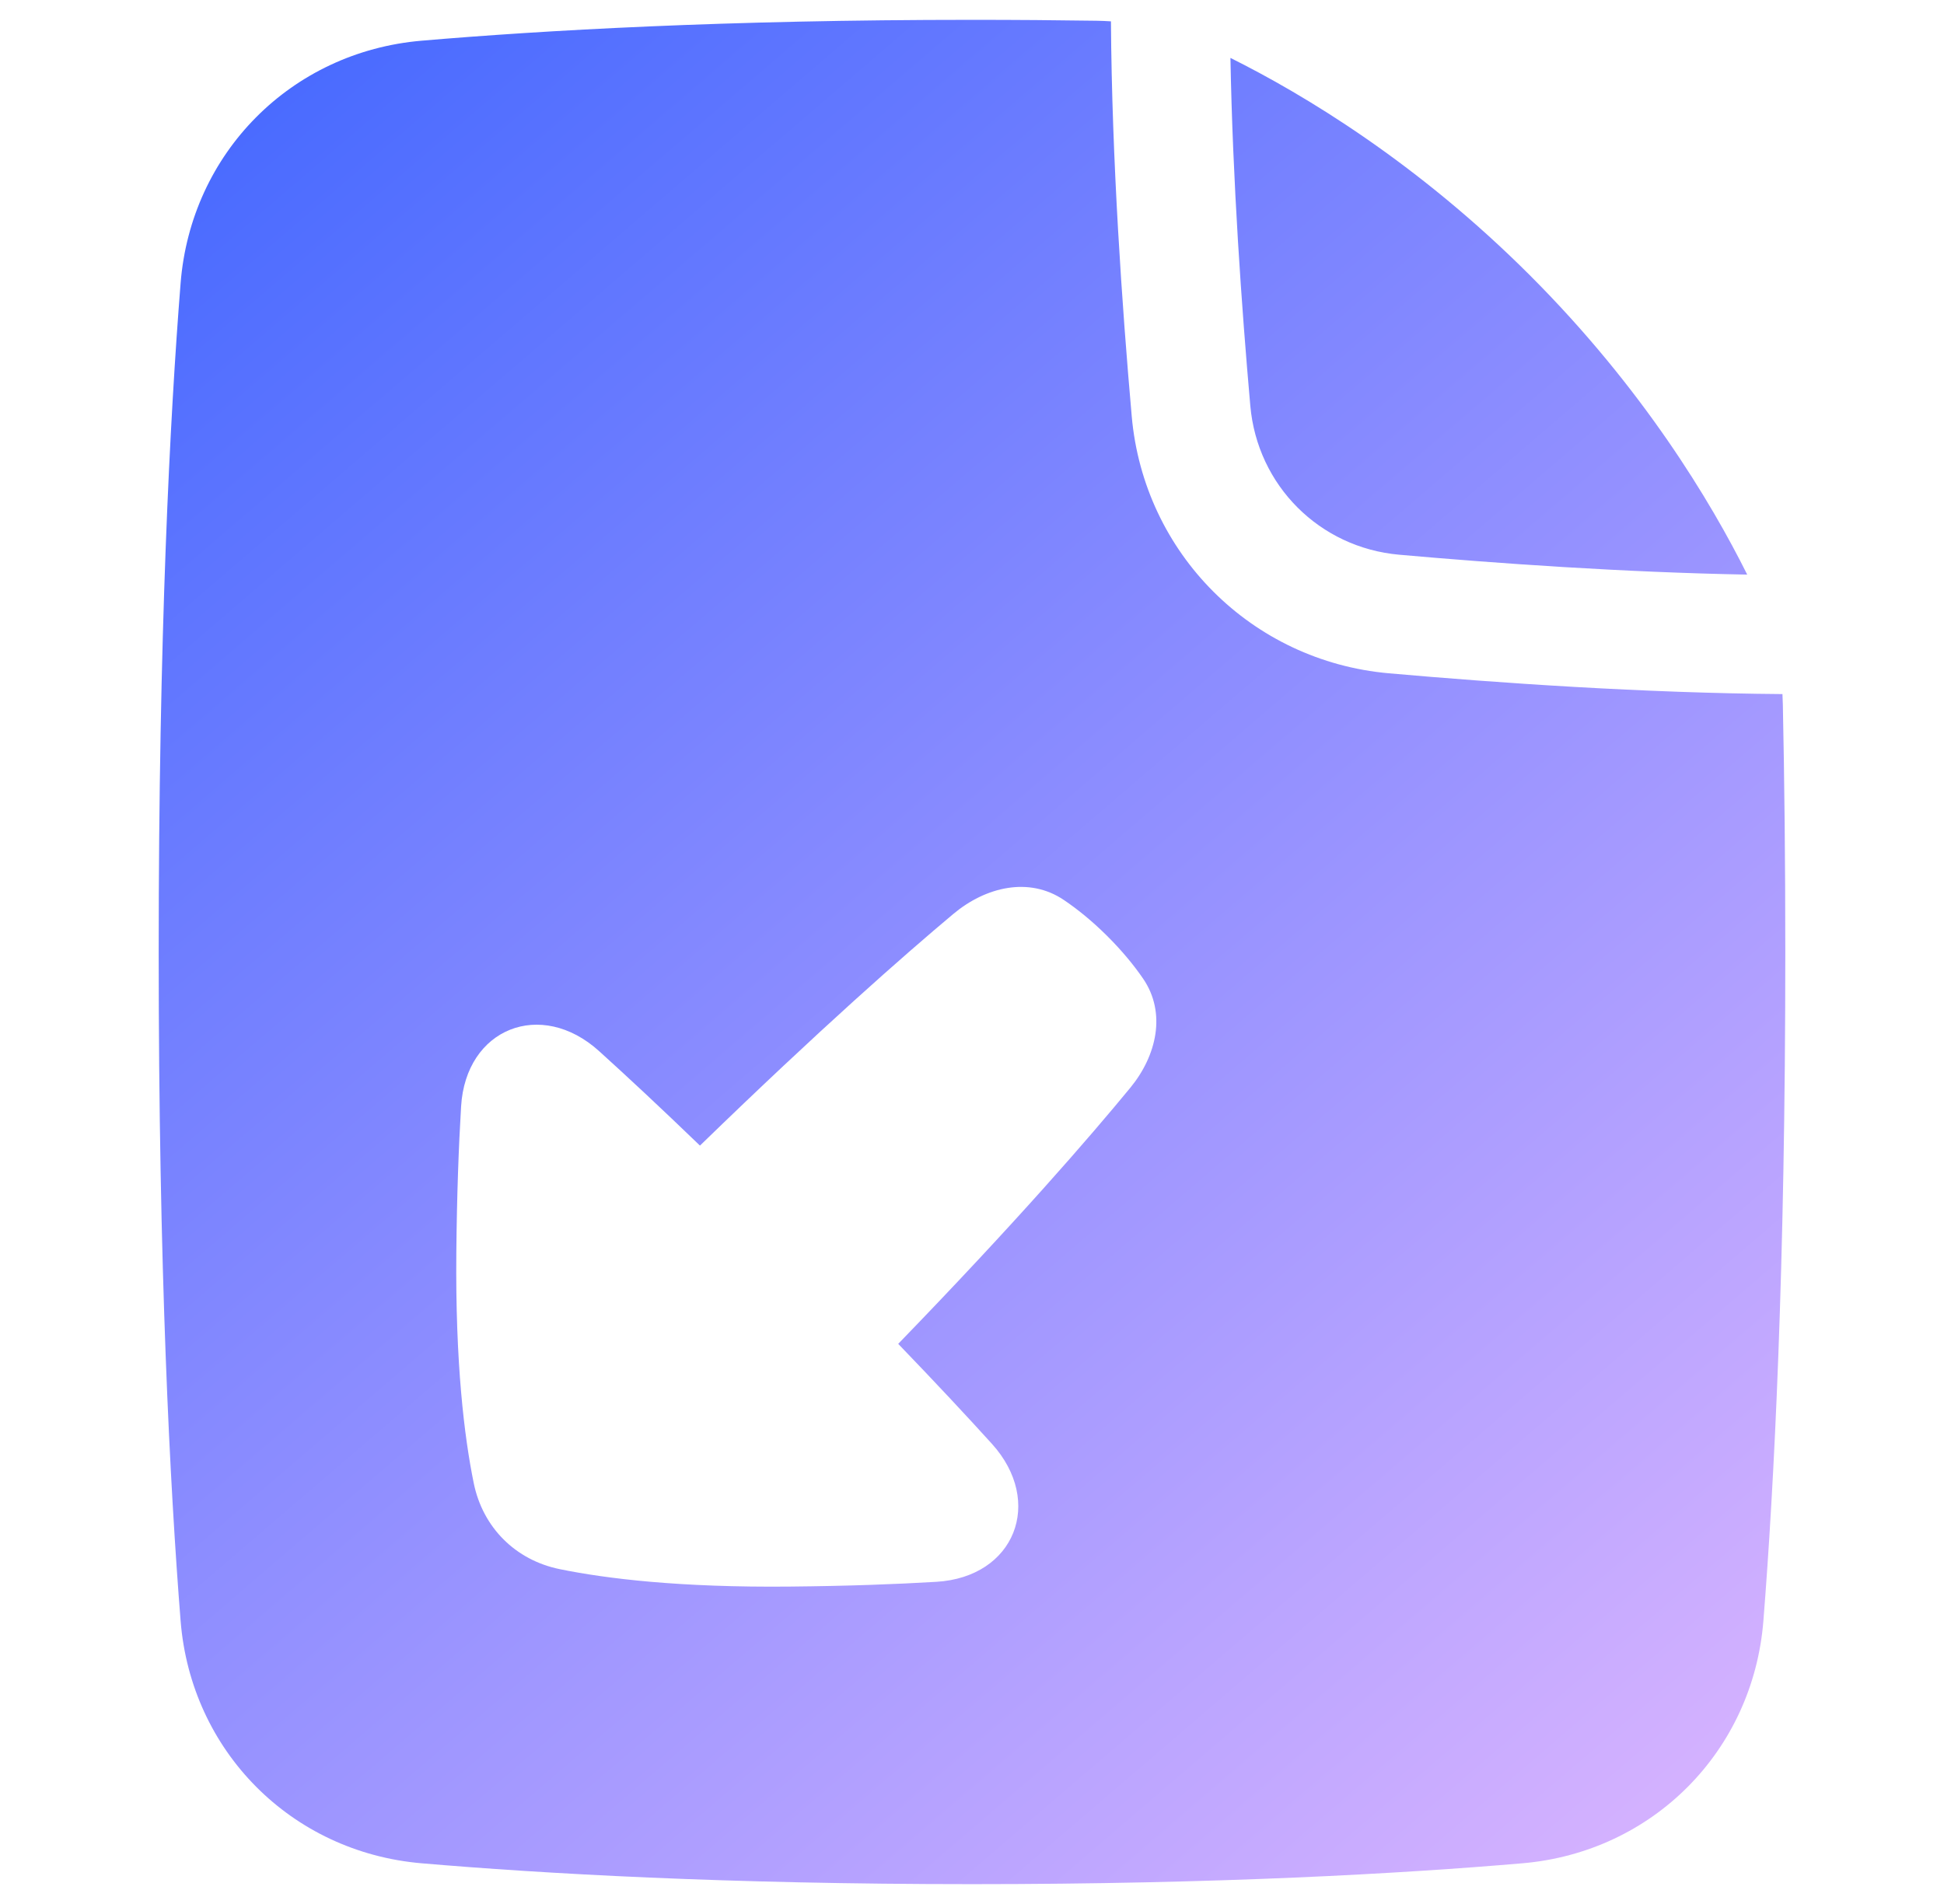 <svg width="49" height="48" viewBox="0 0 49 48" fill="none" xmlns="http://www.w3.org/2000/svg">
<path fill-rule="evenodd" clip-rule="evenodd" d="M28.002 0.538C27.879 0.53 27.758 0.525 27.637 0.523C26.64 0.508 25.595 0.5 24.5 0.5C18.291 0.5 13.666 0.766 10.626 1.026C7.339 1.308 4.812 3.857 4.552 7.142C4.284 10.524 4 15.993 4 24C4 32.007 4.284 37.476 4.552 40.858C4.812 44.143 7.339 46.692 10.626 46.974C13.666 47.234 18.291 47.5 24.5 47.5C30.709 47.5 35.334 47.234 38.374 46.974C41.661 46.692 44.188 44.143 44.448 40.858C44.716 37.476 45 32.007 45 24C45 21.718 44.977 19.643 44.938 17.763C44.936 17.675 44.933 17.587 44.928 17.498C41.437 17.472 37.778 17.219 35.007 16.974C31.549 16.668 28.832 13.951 28.526 10.493C28.281 7.713 28.026 4.039 28.002 0.538ZM28.489 27.424C29.155 26.615 29.404 25.537 28.813 24.672C28.587 24.343 28.29 23.976 27.898 23.587C27.512 23.204 27.146 22.912 26.817 22.69C25.937 22.095 24.844 22.358 24.029 23.041C22.798 24.073 20.678 25.933 17.643 28.881C16.639 27.913 15.8 27.131 15.103 26.501C13.637 25.173 11.74 25.921 11.622 27.896C11.562 28.895 11.516 30.114 11.502 31.587C11.476 34.373 11.703 36.226 11.941 37.39C12.169 38.508 12.992 39.331 14.11 39.559C15.274 39.797 17.127 40.025 19.913 39.998C21.385 39.984 22.604 39.938 23.603 39.878C25.578 39.76 26.327 37.862 24.999 36.396C24.373 35.705 23.598 34.873 22.64 33.879C25.607 30.816 27.467 28.667 28.489 27.424ZM44.04 14.486C43.124 12.649 41.414 9.792 38.561 6.939C35.708 4.087 32.852 2.376 31.014 1.46C31.071 4.557 31.295 7.738 31.515 10.229C31.692 12.239 33.261 13.808 35.271 13.985C37.762 14.206 40.943 14.429 44.04 14.486Z" fill="url(#paint0_linear_8_462)"/>
<defs>
<linearGradient id="paint0_linear_8_462" x1="4.5" y1="3.5" x2="41" y2="46" gradientUnits="userSpaceOnUse">
<stop stop-color="#486AFF"/>
<stop offset="1" stop-color="#D3B1FF"/>
</linearGradient>
</defs>
</svg>
